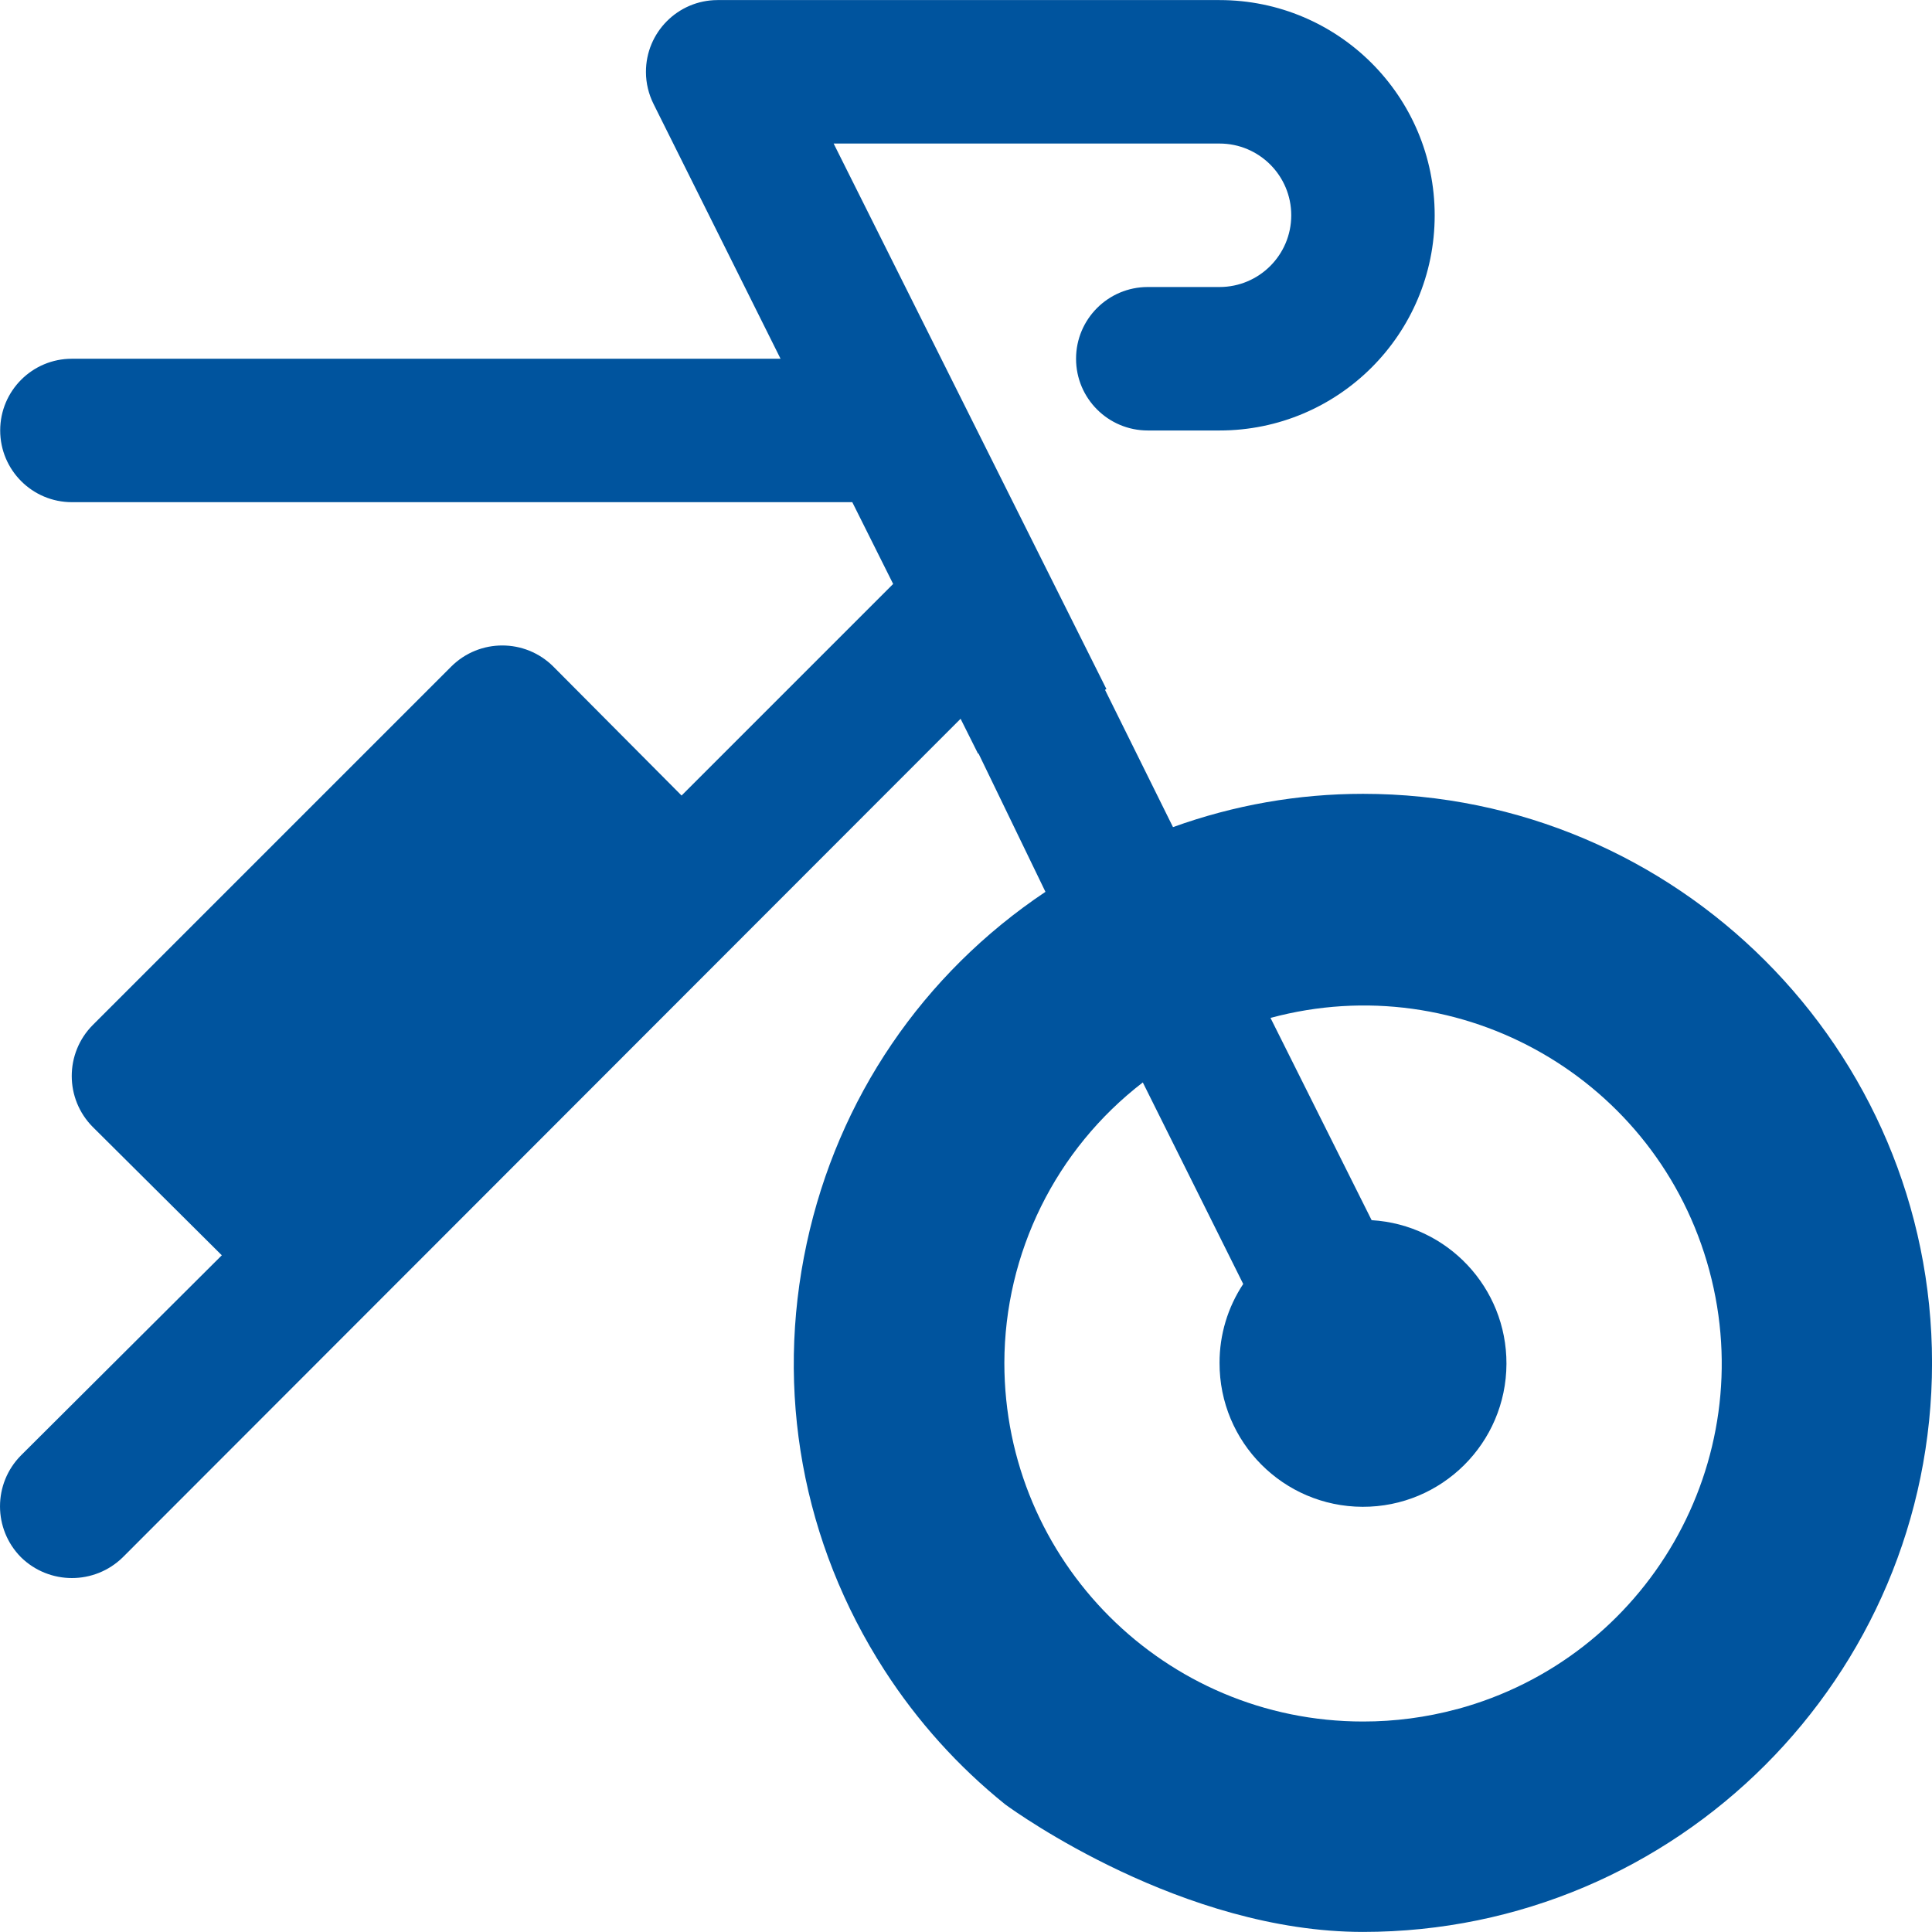<?xml version="1.0" encoding="UTF-8"?>
<svg id="Layer_1" data-name="Layer 1" xmlns="http://www.w3.org/2000/svg" viewBox="0 0 511.99 511.99">
  <defs>
    <style>
      .cls-1 {
        fill: #00549e;
      }
    </style>
  </defs>
  <path class="cls-1" d="M361.2,210.37c-17.23,0-34.16,2.98-50.35,8.82l-18.02-36.39.34-.17s.03-.01.04-.02L220.92,38.04h102.26c10.5,0,19.01,8.51,19.01,19.01s-8.51,19.01-19.01,19.01h-19.01c-10.5,0-19.01,8.51-19.01,19.01s8.51,19.01,19.01,19.01h19.01c31.49,0,57.02-25.53,57.02-57.02S354.67.02,323.18.02h-133.05c-10.5.03-18.98,8.57-18.95,19.07,0,2.95.71,5.86,2.03,8.5l33.64,67.48H19.06C8.56,95.06.05,103.57.05,114.07s8.51,19.01,19.01,19.01h206.8l10.83,21.67-56.07,56.07-34.02-34.21c-7.47-7.41-19.52-7.41-26.99,0l-95.04,95.04c-7.41,7.47-7.41,19.52,0,26.99l34.21,34.02-53.22,53.03c-7.41,7.47-7.41,19.52,0,26.99,7.5,7.35,19.5,7.35,26.99,0l222.01-222.2,4.62,9.24.12-.06,17.75,36.68c-32.55,21.78-54.98,54.75-63.26,93.13-8.47,39.23-1.16,79.42,20.6,113.15,8.72,13.52,19.49,25.49,32.01,35.57,3.03,2.22,47.08,33.78,94.8,33.78,83.15,0,150.8-67.65,150.8-150.8s-67.65-150.8-150.8-150.8ZM386.06,452.94c-8.11,2.18-16.47,3.28-24.86,3.27-52.49,0-95.04-42.55-95.04-95.04.06-29.12,13.61-56.56,36.69-74.32l26.61,53.41c-4.11,6.2-6.29,13.47-6.27,20.91-.07,21,16.9,38.07,37.89,38.14,21,.07,38.07-16.9,38.14-37.89.06-20.16-15.61-36.86-35.73-38.07l-26.8-53.6c50.59-13.64,102.65,16.32,116.29,66.91,13.64,50.59-16.32,102.65-66.91,116.29Z"/>
</svg>